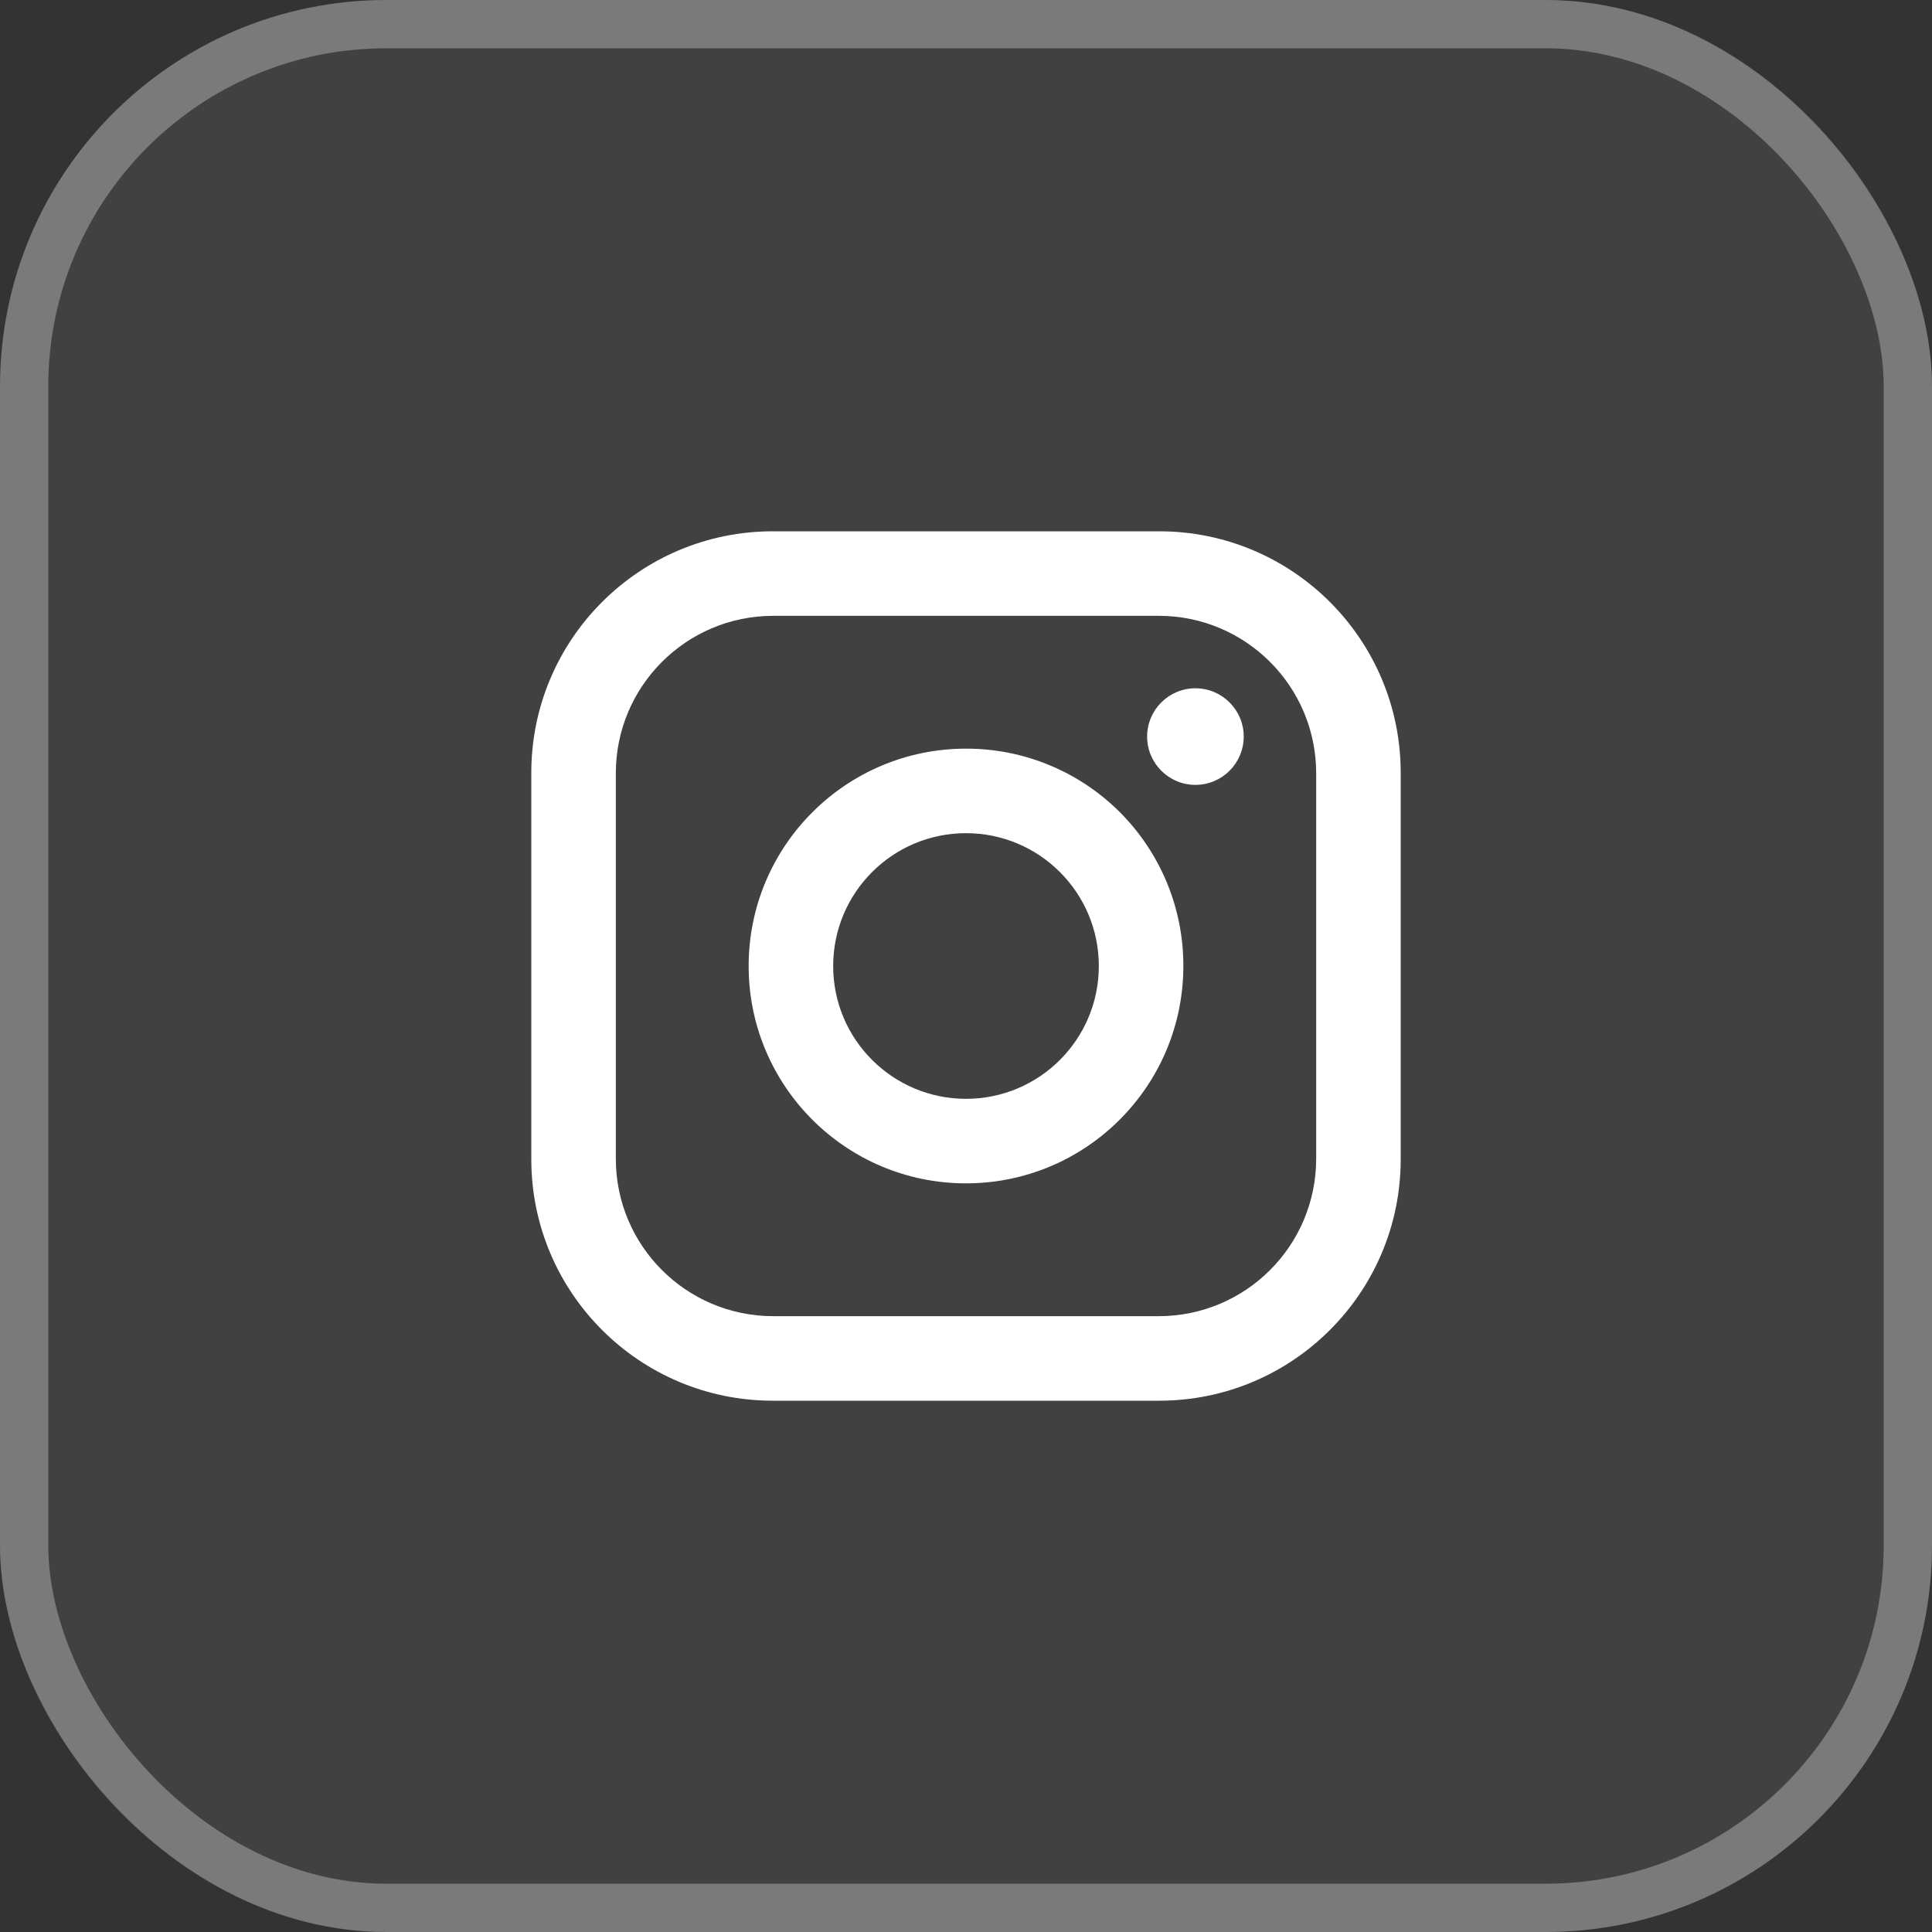 <svg width="40" height="40" viewBox="0 0 40 40" fill="none" xmlns="http://www.w3.org/2000/svg">
<rect x="0" y="0" width="40" height="40" fill="#333333" stroke="none"/>
<rect width="40" height="40" rx="8" fill="white" fill-opacity="0.07"/>
<rect x="0.5" y="0.5" width="39" height="39" rx="7.5" stroke="white" stroke-opacity="0.3"/>
<path fill-rule="evenodd" clip-rule="evenodd" d="M24 11H16C13.239 11 11 13.239 11 16V24C11 26.761 13.239 29 16 29H24C26.761 29 29 26.761 29 24V16C29 13.239 26.761 11 24 11ZM27.25 24C27.244 25.793 25.793 27.244 24 27.25H16C14.207 27.244 12.755 25.793 12.75 24V16C12.755 14.207 14.207 12.755 16 12.75H24C25.793 12.755 27.244 14.207 27.25 16V24ZM24.75 16.25C25.302 16.25 25.75 15.802 25.75 15.25C25.75 14.698 25.302 14.25 24.75 14.25C24.198 14.25 23.75 14.698 23.75 15.25C23.75 15.802 24.198 16.25 24.75 16.25ZM20 15.5C17.515 15.5 15.5 17.515 15.5 20C15.5 22.485 17.515 24.5 20 24.5C22.485 24.5 24.5 22.485 24.5 20C24.503 18.806 24.029 17.66 23.185 16.815C22.34 15.971 21.194 15.497 20 15.5ZM17.25 20C17.25 21.519 18.481 22.75 20 22.75C21.519 22.75 22.75 21.519 22.75 20C22.75 18.481 21.519 17.25 20 17.25C18.481 17.25 17.25 18.481 17.25 20Z" fill="white"/>
</svg>
